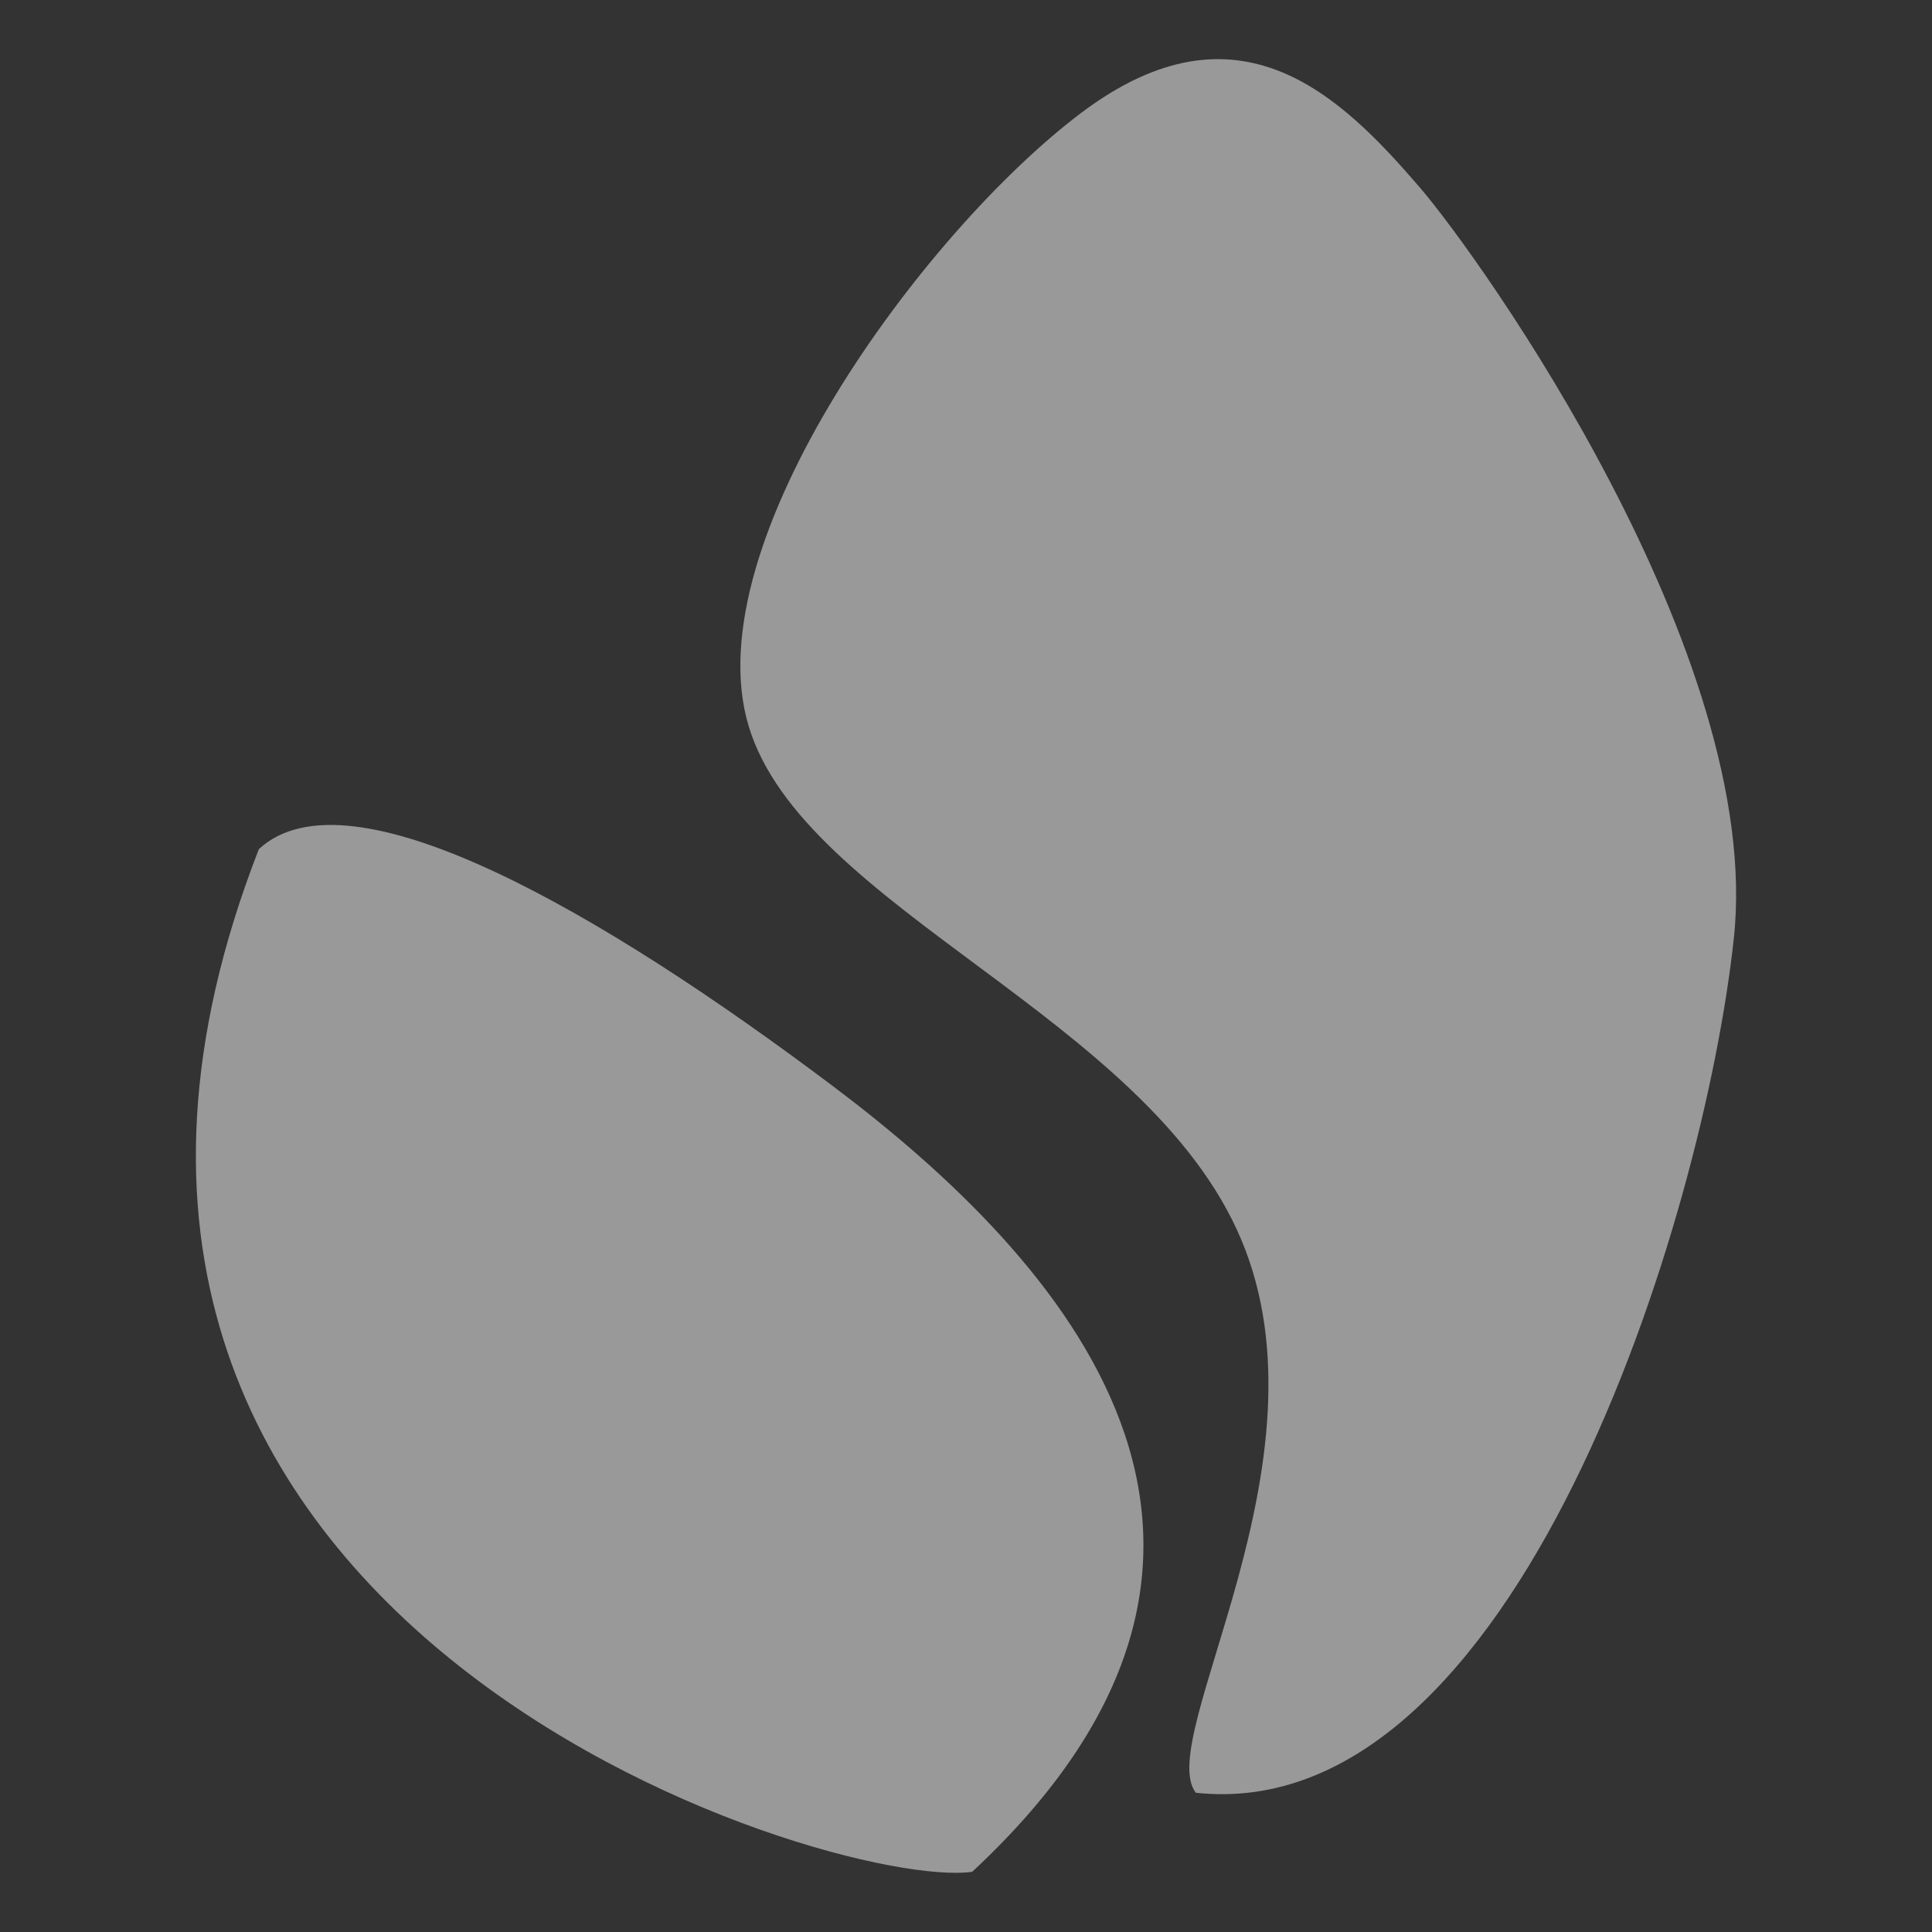 <?xml version="1.0" encoding="utf-8"?>
<!-- Generator: Adobe Illustrator 16.0.0, SVG Export Plug-In . SVG Version: 6.00 Build 0)  -->
<!DOCTYPE svg PUBLIC "-//W3C//DTD SVG 1.1//EN" "http://www.w3.org/Graphics/SVG/1.1/DTD/svg11.dtd">
<svg version="1.1" id="Ebene_1" xmlns="http://www.w3.org/2000/svg" xmlns:xlink="http://www.w3.org/1999/xlink" x="0px" y="0px"
	 width="396.851px" height="396.85px" viewBox="0 0 396.851 396.85" enable-background="new 0 0 396.851 396.85"
	 xml:space="preserve">
<rect x="0" y="0" width="396.851" height="396.85" fill="#333333" stroke="none"/>
<g id="Blätter" opacity="0.5">
	<path fill="#FFFFFF" d="M199.696,384.487c-28.56,4.062-208.613-50.736-146.527-210.064c18.627-17.251,70.779,13.192,117.967,48.714
		C218.321,258.653,271.714,317.512,199.696,384.487z"/>
	<path fill="#FFFFFF" d="M356.152,192.69c6.209-57.846-51.906-139.547-64.568-154.252C275.386,19.631,254.33-1.14,222.046,23.215
		c-32.283,24.354-79.47,88.29-68.294,125.838c11.176,37.548,81.953,59.873,101.199,105.541
		c19.248,45.666-18.006,102.494-9.313,113.657C311.449,375.355,349.943,250.534,356.152,192.69z"/>
</g>
</svg>
